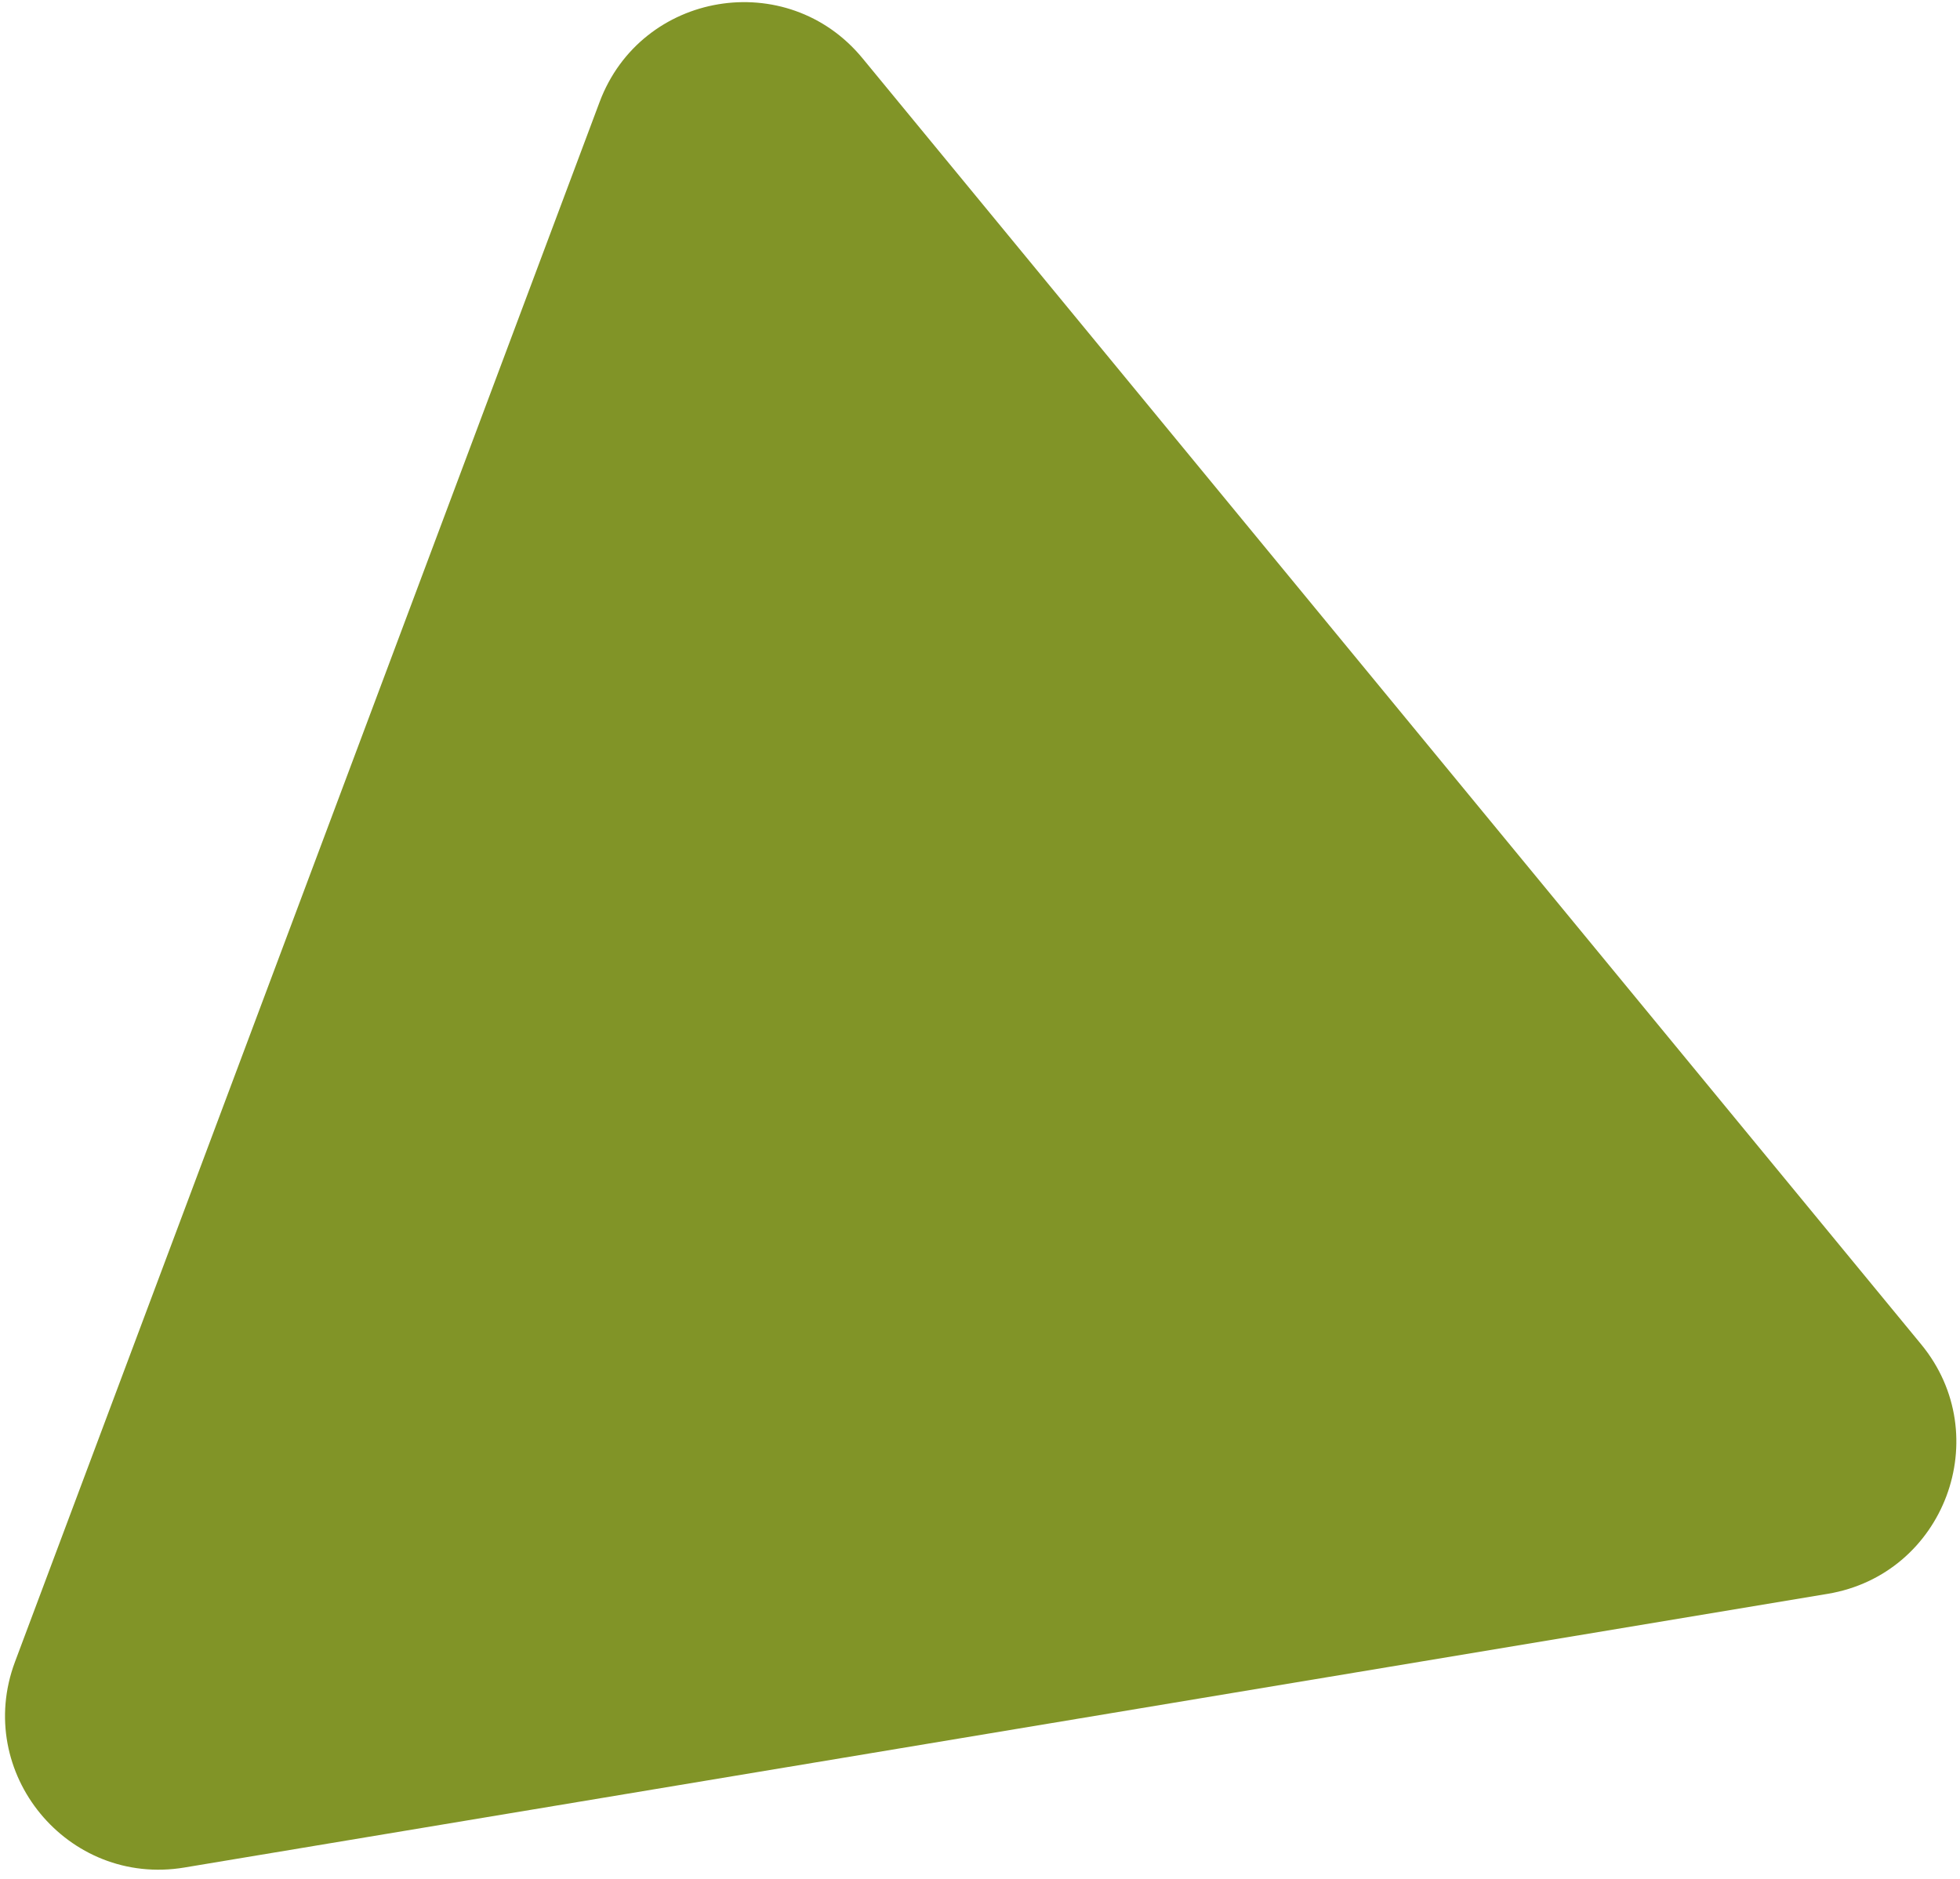<svg width="121" height="116" viewBox="0 0 121 116" fill="none" xmlns="http://www.w3.org/2000/svg">
<path d="M37.015 6.301C39.581 -0.547 48.599 -2.049 53.246 3.597L118.601 83.001C123.248 88.647 120.041 97.207 112.827 98.409L11.384 115.306C4.17 116.508 -1.639 109.45 0.927 102.602L37.015 6.301Z" fill="#819427"/>
</svg>
